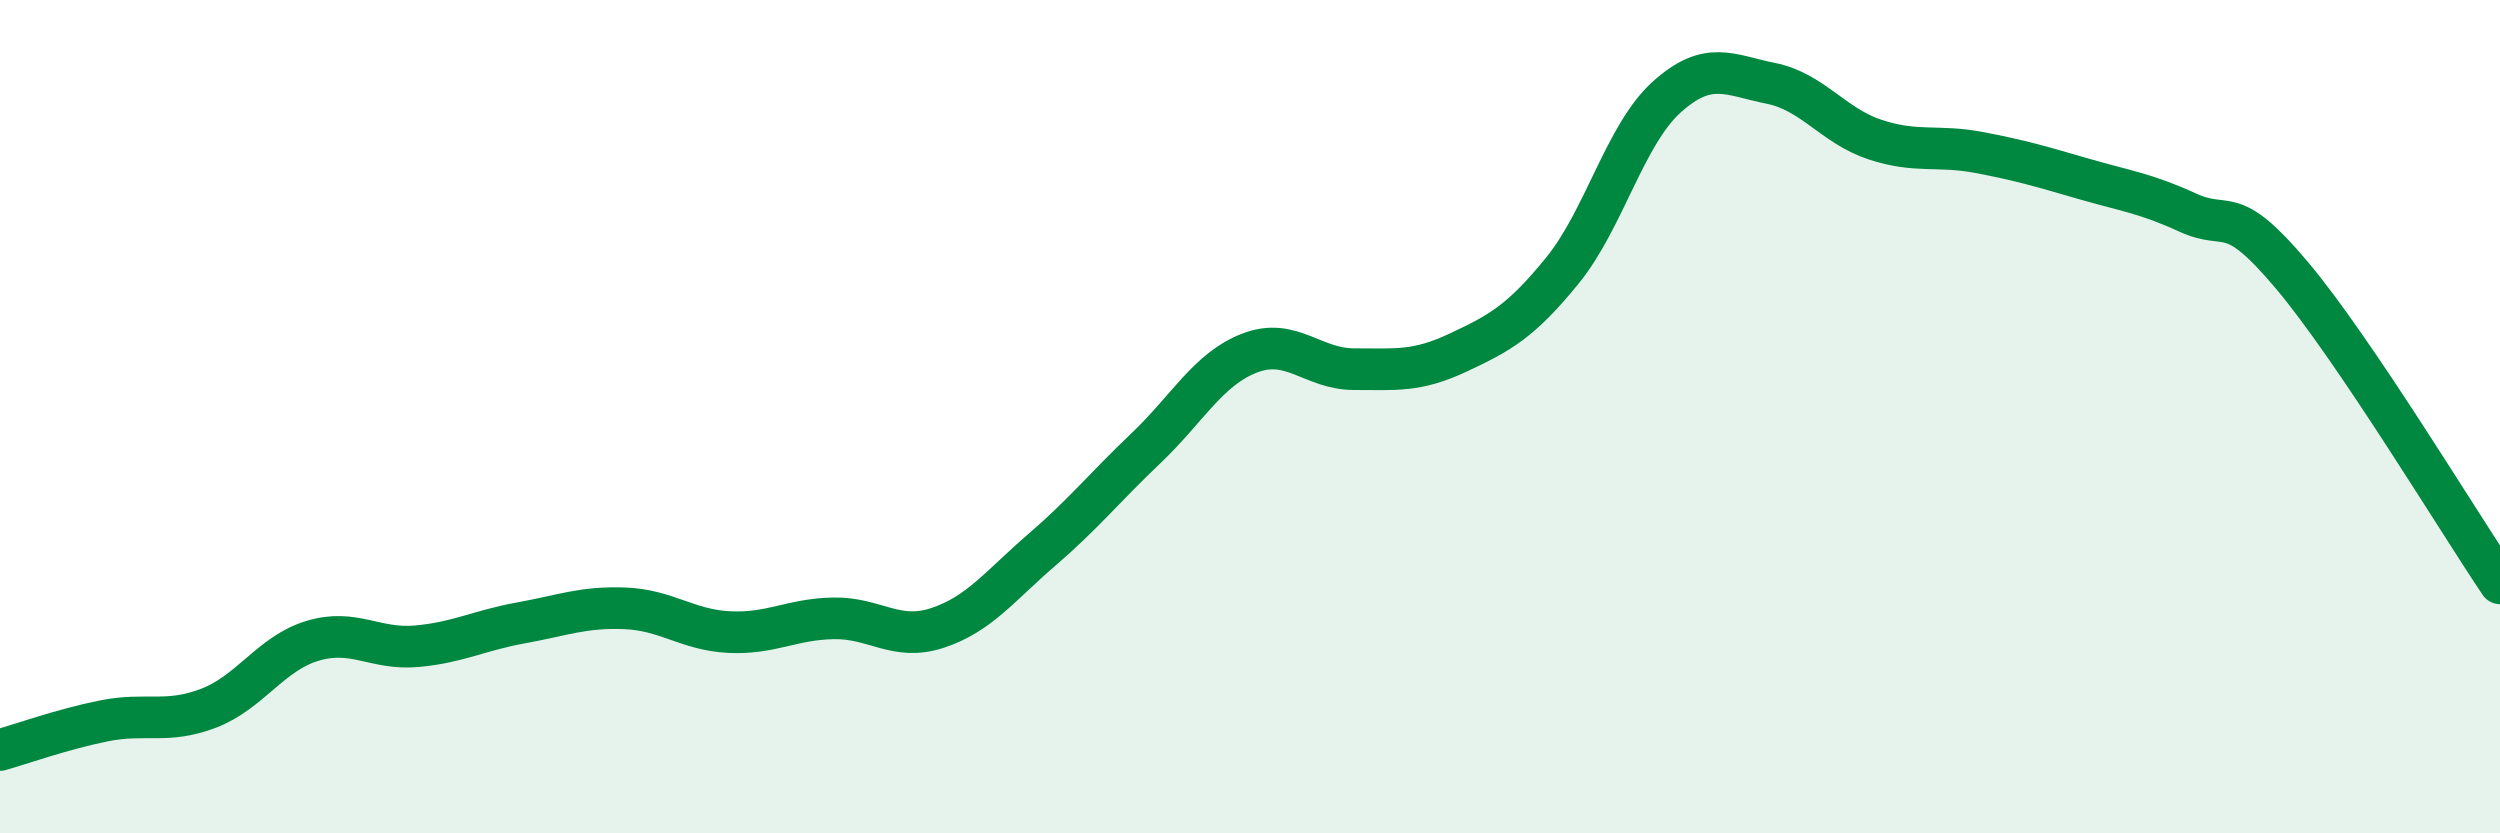 
    <svg width="60" height="20" viewBox="0 0 60 20" xmlns="http://www.w3.org/2000/svg">
      <path
        d="M 0,18 C 0.5,17.86 1.5,17.5 2.5,17.3 C 3.5,17.1 4,17.38 5,17 C 6,16.62 6.5,15.68 7.5,15.38 C 8.5,15.08 9,15.6 10,15.51 C 11,15.42 11.5,15.13 12.5,14.95 C 13.5,14.77 14,14.56 15,14.6 C 16,14.64 16.5,15.12 17.5,15.17 C 18.5,15.22 19,14.86 20,14.84 C 21,14.82 21.5,15.4 22.5,15.07 C 23.5,14.74 24,14.06 25,13.2 C 26,12.34 26.5,11.71 27.5,10.76 C 28.5,9.81 29,8.85 30,8.47 C 31,8.09 31.5,8.86 32.5,8.86 C 33.5,8.86 34,8.93 35,8.46 C 36,7.99 36.5,7.72 37.5,6.49 C 38.5,5.26 39,3.23 40,2.33 C 41,1.43 41.5,1.8 42.5,2 C 43.5,2.2 44,3.02 45,3.35 C 46,3.68 46.5,3.47 47.5,3.66 C 48.5,3.85 49,4 50,4.29 C 51,4.58 51.5,4.64 52.5,5.1 C 53.5,5.56 53.5,4.82 55,6.6 C 56.5,8.38 59,12.52 60,14L60 20L0 20Z"
        fill="#008740"
        opacity="0.1"
        stroke-linecap="round"
        stroke-linejoin="round"
      />
      <path
        d="M 0,18 C 0.5,17.86 1.5,17.5 2.5,17.3 C 3.5,17.1 4,17.38 5,17 C 6,16.62 6.5,15.68 7.5,15.38 C 8.5,15.08 9,15.6 10,15.51 C 11,15.42 11.5,15.13 12.5,14.95 C 13.5,14.77 14,14.56 15,14.6 C 16,14.64 16.5,15.12 17.5,15.17 C 18.5,15.22 19,14.86 20,14.84 C 21,14.82 21.5,15.4 22.5,15.07 C 23.5,14.74 24,14.06 25,13.2 C 26,12.34 26.5,11.71 27.5,10.76 C 28.5,9.81 29,8.85 30,8.47 C 31,8.09 31.5,8.86 32.5,8.86 C 33.5,8.86 34,8.93 35,8.46 C 36,7.99 36.5,7.72 37.5,6.49 C 38.5,5.26 39,3.23 40,2.33 C 41,1.43 41.5,1.8 42.5,2 C 43.5,2.2 44,3.02 45,3.35 C 46,3.68 46.5,3.47 47.5,3.66 C 48.5,3.85 49,4 50,4.29 C 51,4.58 51.5,4.64 52.5,5.1 C 53.5,5.56 53.5,4.82 55,6.6 C 56.5,8.38 59,12.52 60,14"
        stroke="#008740"
        stroke-width="1"
        fill="none"
        stroke-linecap="round"
        stroke-linejoin="round"
      />
    </svg>
  